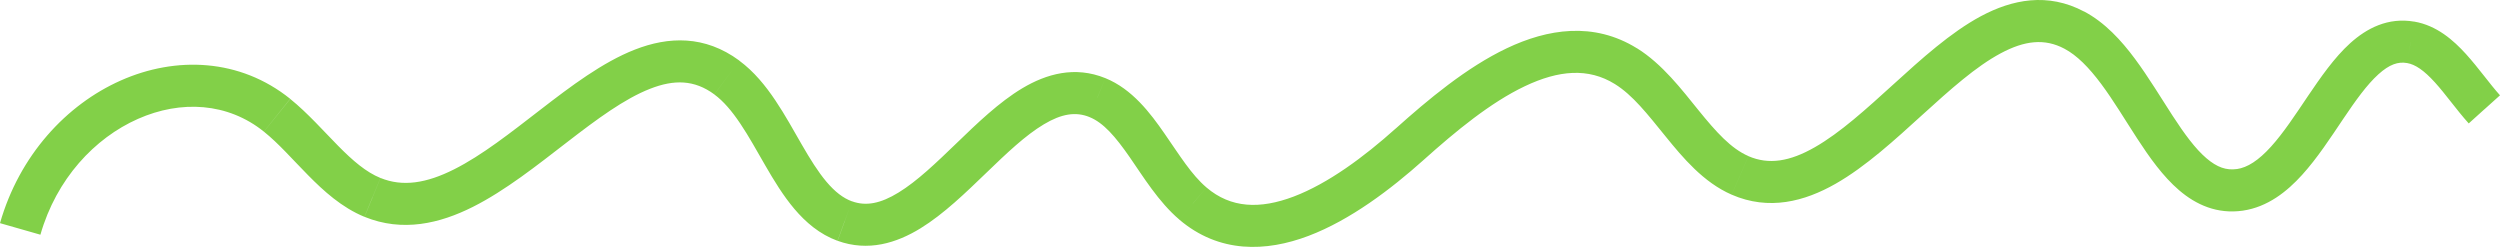 <?xml version="1.0" encoding="UTF-8"?> <svg xmlns="http://www.w3.org/2000/svg" id="Layer_2" data-name="Layer 2" viewBox="0 0 475.81 47"><defs><style> .cls-1 { fill: #82d048; stroke-width: 0px; } </style></defs><g id="Layer_1-2" data-name="Layer 1"><path class="cls-1" d="M475.81,18.13l-5.94,5.36M458.13,12c1.57.27,3.22,1.4,5.29,3.68,1.01,1.11,1.99,2.35,3.06,3.71,1.04,1.32,2.18,2.77,3.38,4.1l5.95-5.35c-.99-1.11-1.97-2.35-3.05-3.72-1.05-1.33-2.2-2.78-3.42-4.13-2.38-2.62-5.55-5.44-9.85-6.18l-1.37,7.88ZM426.87,40.09c4.73-.69,8.41-3.64,11.28-6.81,2.88-3.17,5.46-7.14,7.76-10.56,2.42-3.59,4.55-6.58,6.75-8.57,2.11-1.91,3.77-2.45,5.46-2.15l1.38-7.88c-5.01-.87-9.06,1.27-12.2,4.1-3.04,2.75-5.67,6.56-8.02,10.03-2.46,3.65-4.66,7.02-7.05,9.66-2.39,2.64-4.49,3.98-6.51,4.27l1.15,7.92ZM392.91,9.27c2.38,1.26,4.65,3.56,7,6.71,2.37,3.19,4.45,6.7,6.86,10.4,2.29,3.52,4.88,7.19,7.97,9.83,3.21,2.75,7.23,4.59,12.14,3.88l-1.15-7.92c-2,.29-3.78-.33-5.79-2.05-2.13-1.82-4.18-4.62-6.46-8.12-2.16-3.31-4.58-7.36-7.15-10.81-2.59-3.49-5.72-6.92-9.68-9.01l-3.74,7.07ZM329.58,37.05c7.1,3.09,13.87,1.29,19.77-2.07,5.79-3.3,11.39-8.46,16.53-13.13,5.34-4.85,10.18-9.18,14.91-11.71,4.55-2.43,8.35-2.87,12.12-.87l3.75-7.07c-6.93-3.68-13.69-2.3-19.64.88-5.77,3.09-11.37,8.17-16.52,12.85-5.35,4.86-10.25,9.33-15.11,12.1-4.73,2.7-8.73,3.38-12.62,1.69l-3.19,7.34ZM307.34,15.99c3.41,2.11,6.19,5.7,9.69,10.01,3.23,3.98,7.17,8.71,12.55,11.05l3.19-7.34c-3.32-1.44-6.13-4.56-9.53-8.76-3.13-3.86-6.86-8.78-11.69-11.77l-4.22,6.8ZM270.95,30.44c6.15-5.51,12.74-10.93,19.26-14.03,6.44-3.06,12.09-3.55,17.13-.42l4.21-6.8c-8.26-5.12-17.04-3.68-24.78,0-7.66,3.64-15,9.78-21.16,15.3l5.34,5.96ZM224.42,41.77c7.62,6.5,16.56,6.18,24.63,3.12,7.94-3.01,15.63-8.84,21.9-14.45l-5.34-5.96c-6.04,5.41-12.85,10.45-19.39,12.93-6.42,2.43-11.96,2.23-16.6-1.73l-5.19,6.09ZM207.35,22.28c2.67,1.08,4.93,3.7,7.69,7.68,2.49,3.59,5.49,8.5,9.39,11.81l5.19-6.09c-2.86-2.44-5.05-6.03-8-10.28-2.68-3.87-6.13-8.45-11.25-10.53l-3.01,7.41ZM159.41,45.83c5.85,2.12,11.25.41,15.79-2.38,4.43-2.72,8.66-6.84,12.46-10.5,3.98-3.84,7.52-7.21,11.01-9.29,3.36-2.01,6.06-2.45,8.69-1.38l3.01-7.41c-5.81-2.36-11.22-.8-15.79,1.92-4.44,2.65-8.67,6.74-12.47,10.41-3.98,3.84-7.55,7.27-11.09,9.44-3.43,2.11-6.2,2.64-8.87,1.67l-2.73,7.52ZM135.95,17.97c1.75,1.29,3.35,3.17,4.97,5.59,1.64,2.44,3.09,5.1,4.76,7.98,1.6,2.77,3.39,5.72,5.51,8.22,2.14,2.53,4.79,4.82,8.21,6.07l2.75-7.51c-1.68-.61-3.25-1.83-4.85-3.72-1.62-1.92-3.1-4.31-4.69-7.06-1.53-2.65-3.2-5.7-5.04-8.43-1.85-2.76-4.06-5.5-6.87-7.57l-4.74,6.44ZM69.38,41.27c7.25,2.96,14.32,1.27,20.61-1.89,6.2-3.11,12.32-7.99,17.89-12.28,5.79-4.47,10.96-8.29,15.84-10.2,4.59-1.8,8.44-1.73,12.24,1.07l4.75-6.44c-6.59-4.86-13.49-4.59-19.9-2.08-6.13,2.4-12.2,6.99-17.81,11.32-5.83,4.5-11.24,8.78-16.59,11.47-5.26,2.64-9.76,3.36-14,1.63l-3.03,7.41ZM50.22,25.05c2.87,2.31,5.3,5.14,8.43,8.31,2.93,2.97,6.4,6.14,10.72,7.91l3.03-7.4c-2.72-1.11-5.23-3.26-8.06-6.13-2.64-2.67-5.77-6.22-9.1-8.91l-5.02,6.23ZM7.69,44.67c3.04-10.63,10.33-18.4,18.56-22.04,8.2-3.63,17.1-3.1,23.97,2.42l5.01-6.24c-9.6-7.71-21.78-8.13-32.22-3.5C12.6,19.92,3.69,29.59,0,42.47l7.69,2.2ZM472.84,20.81l-2.98,2.67h0s2.97-2.67,2.97-2.67ZM458.81,8.05l-.69,3.94h0s.68-3.94.68-3.94ZM426.3,36.13l.57,3.96h0s-.57-3.96-.57-3.96ZM394.78,5.73l-1.87,3.53h0s1.87-3.53,1.87-3.53ZM331.17,33.38l-1.6,3.67h0s1.6-3.67,1.6-3.67ZM309.44,12.59l2.11-3.4h0s-2.11,3.4-2.11,3.4ZM227.02,38.73l2.6-3.04h0s-2.59,3.04-2.59,3.04ZM208.86,18.57l1.51-3.71h0s-1.5,3.71-1.5,3.71ZM160.77,42.07l-1.37,3.76h0s1.36-3.76,1.36-3.76ZM138.32,14.74l-2.37,3.22h0s2.37-3.22,2.37-3.22ZM70.89,37.56l-1.52,3.7h0s1.51-3.7,1.51-3.7ZM52.73,21.93l2.51-3.11h0s-2.51,3.11-2.51,3.11Z"></path></g></svg> 